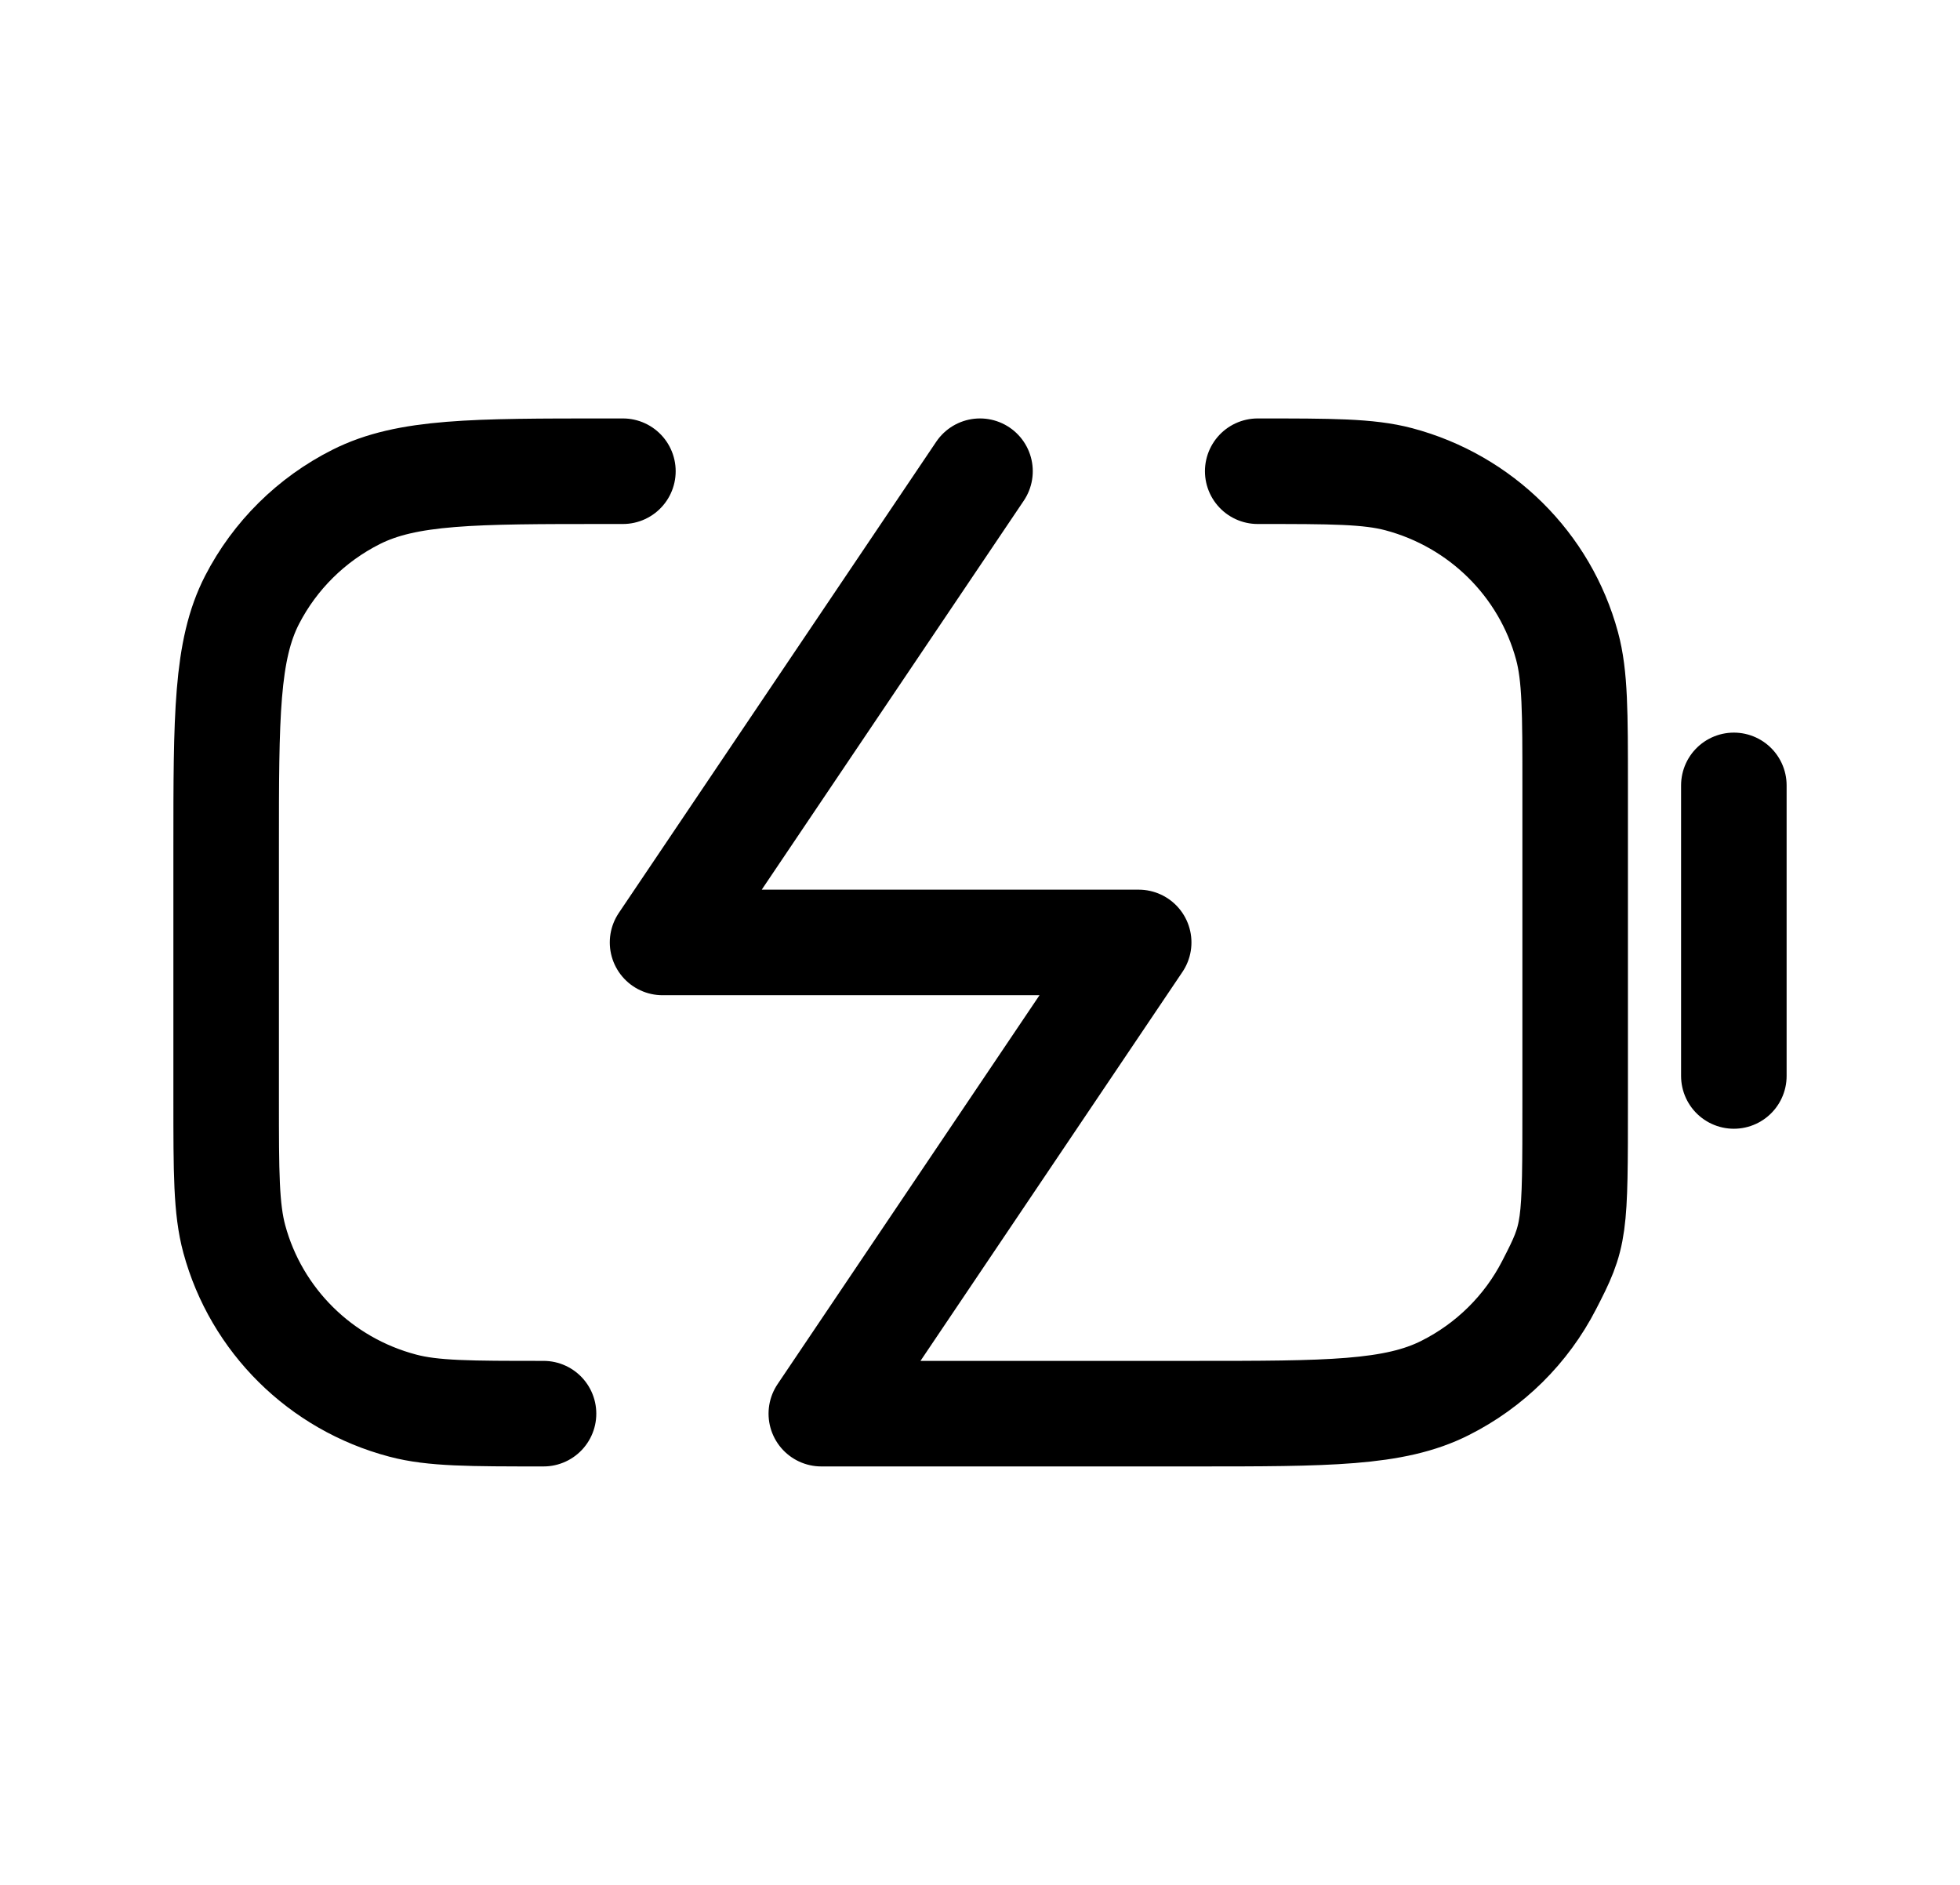 <svg width="26" height="25" viewBox="0 0 26 25" fill="none" xmlns="http://www.w3.org/2000/svg">
<path d="M13 6.25L8.789 12.5H15.105L10.895 18.75H15.842C17.61 18.75 18.495 18.75 19.17 18.409C19.765 18.11 20.248 17.632 20.55 17.044C20.895 16.375 20.895 16.334 20.895 14.583V10.417C20.895 9.448 20.895 8.964 20.787 8.566C20.495 7.488 19.644 6.645 18.554 6.356C18.152 6.25 17.663 6.25 16.684 6.25M23 14.271V10.417M8.263 6.25H8.053C6.284 6.25 5.4 6.25 4.724 6.591C4.13 6.89 3.647 7.368 3.344 7.956C3 8.625 3 9.5 3 11.25V14.583C3 15.552 3 16.036 3.108 16.434C3.4 17.512 4.251 18.355 5.341 18.643C5.742 18.75 6.232 18.75 7.21 18.75" stroke="black" stroke-width="1.4" stroke-linecap="round" stroke-linejoin="round"/>
</svg>
